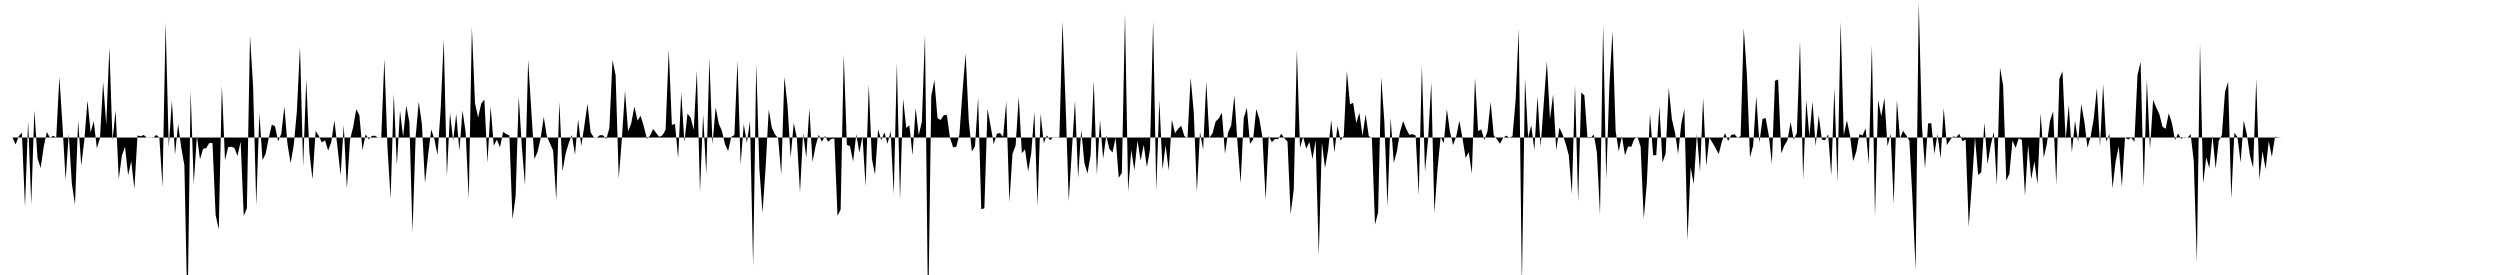 <svg viewBox="0 0 200 22" >
<polyline points="0,11 0.25,11 0.50,11 0.75,11 1,11.01 1.25,11.56 1.50,10.90 1.75,10.61 2,16.55 2.25,9.68 2.50,16.34 2.75,8.83 3,12.64 3.25,13.44 3.50,11.72 3.75,10.56 4,11.03 4.25,10.86 4.50,11 4.75,6.16 5,10.04 5.25,14.40 5.50,10.71 5.75,14.72 6,16.36 6.25,9.65 6.50,13.26 6.75,11.17 7,8.04 7.25,10.60 7.50,9.69 7.75,11.87 8,11.03 8.25,6.57 8.50,9.96 8.75,3.79 9,11.22 9.25,8.84 9.50,14.32 9.75,12.45 10,11.74 10.25,14.02 10.50,12.89 10.75,15.11 11,10.84 11.25,10.90 11.50,10.80 11.75,11.02 12,10.98 12.25,11.04 12.50,10.79 12.75,11.01 13,14.95 13.25,1.79 13.50,11.80 13.75,8.03 14,12.37 14.25,9.92 14.50,11.81 14.75,13.22 15,25.22 15.25,7.25 15.50,14.74 15.75,10.87 16,12.74 16.25,11.90 16.50,11.85 16.75,11.43 17,11.45 17.25,17.21 17.50,18.36 17.75,6.84 18,12.83 18.25,11.77 18.50,11.74 18.75,11.83 19,12.47 19.25,11.33 19.50,17.28 19.75,16.65 20,2.86 20.25,6.97 20.50,16.43 20.75,9.07 21,12.81 21.25,12.31 21.50,11.03 21.75,9.96 22,10.10 22.25,11.30 22.50,10.71 22.75,8.54 23,11.53 23.25,13.06 23.50,11.60 23.75,8.91 24,3.72 24.25,13.32 24.50,6.34 24.75,12.16 25,14.35 25.25,10.48 25.50,10.86 25.75,11.40 26,11.22 26.25,12.05 26.50,11.38 26.75,9.63 27,11.79 27.25,14.03 27.50,10.01 27.75,15.10 28,11.19 28.25,10.17 28.50,8.73 28.75,9.22 29,12.01 29.25,10.74 29.50,11.15 29.75,10.87 30,10.86 30.25,11.02 30.50,11.01 30.75,4.70 31,11.85 31.25,15.90 31.50,7.51 31.75,13.23 32,8.86 32.25,10.95 32.50,8.45 32.75,9.76 33,18.58 33.25,10.95 33.50,8.15 33.75,9.91 34,14.63 34.25,12.38 34.50,10.37 34.75,11.13 35,12.40 35.25,8.81 35.50,3.16 35.75,14.08 36,9.02 36.25,11.26 36.50,9.12 36.75,12.07 37,8.84 37.25,10.56 37.50,15.93 37.75,2.18 38,8.27 38.25,9.40 38.50,8.28 38.75,7.96 39,13.02 39.25,8.51 39.50,11.65 39.75,11.17 40,11.78 40.25,10.55 40.50,10.72 40.75,10.83 41,17.55 41.25,15.71 41.50,7.72 41.75,11.75 42,14.81 42.25,4.80 42.50,8.79 42.75,12.72 43,12.17 43.25,11.07 43.50,9.36 43.75,10.90 44,11.48 44.25,12.05 44.50,16.01 44.75,8.14 45,13.70 45.25,12.29 45.50,11.44 45.75,10.80 46,12.38 46.25,9.56 46.50,11.68 46.75,10.05 47,8.29 47.25,10.59 47.50,10.98 47.75,11 48,10.81 48.25,10.83 48.50,11.13 48.75,10.25 49,4.81 49.25,6.02 49.50,14.29 49.75,11.09 50,7.27 50.25,10.52 50.50,9.87 50.75,8.52 51,9.65 51.25,9.27 51.50,10.09 51.75,11.11 52,10.86 52.25,10.32 52.50,10.65 52.75,10.95 53,10.82 53.25,10.38 53.50,3.97 53.75,9.99 54,9.92 54.25,12.66 54.50,7.39 54.75,11.37 55,9.09 55.25,9.41 55.50,10.37 55.75,5.66 56,15.37 56.25,9.14 56.50,13.95 56.75,4.68 57,11.55 57.25,8.59 57.50,9.88 57.75,10.47 58,11.54 58.25,12.09 58.50,10.95 58.75,10.81 59,4.85 59.25,13.16 59.50,9.92 59.75,11.43 60,9.69 60.25,21.29 60.50,5.09 60.75,13.49 61,17.03 61.25,13.39 61.50,8.77 61.75,10.23 62,10.76 62.25,11.05 62.50,13.98 62.75,6.16 63,8.41 63.25,12.61 63.50,9.84 63.75,11.04 64,15.39 64.25,10.65 64.50,12.62 64.75,8.67 65,12.96 65.25,11.67 65.50,10.78 65.75,11.34 66,10.87 66.25,11.34 66.50,11.12 66.75,11.08 67,17.27 67.25,16.77 67.50,4.38 67.75,11.59 68,11.69 68.25,12.92 68.50,10.74 68.75,12.20 69,10.89 69.25,14.92 69.50,6.78 69.75,12.69 70,13.98 70.25,10.35 70.50,11.22 70.75,10.59 71,11.51 71.25,10.49 71.50,15.56 71.75,5.04 72,16.01 72.25,7.91 72.50,10.23 72.75,10.03 73,12.42 73.25,8.64 73.50,10.81 73.75,9.74 74,2.77 74.25,25.67 74.50,7.70 74.75,6.40 75,9.45 75.25,9.60 75.50,9.22 75.75,9.20 76,11.03 76.25,11.78 76.50,11.75 76.75,10.79 77,7.33 77.25,4.27 77.50,9.66 77.75,12.12 78,11.69 78.25,7.81 78.50,16.74 78.75,16.66 79,8.69 79.25,10.08 79.50,11.53 79.75,10.70 80,10.64 80.25,10.94 80.50,8.11 80.75,16.19 81,12.30 81.25,11.64 81.50,7.75 81.75,12.26 82,11.95 82.25,13.71 82.50,12.24 82.75,8.94 83,16.48 83.25,9.10 83.50,11.45 83.75,10.82 84,11.22 84.25,10.99 84.50,10.98 84.75,11.04 85,1.70 85.25,8.38 85.50,16.08 85.75,12.01 86,8.05 86.25,14.23 86.50,10.37 86.75,13.04 87,13.88 87.25,12.39 87.50,6.46 87.75,13.99 88,9.61 88.25,12.70 88.50,10.83 88.75,11.92 89,12.19 89.25,11.02 89.50,14.23 89.75,13.82 90,1.09 90.25,15.33 90.50,11.98 90.75,13.62 91,11.24 91.25,12.86 91.50,11.58 91.75,13.37 92,11.95 92.25,1.66 92.50,15.24 92.75,8.01 93,13.56 93.25,11.62 93.50,13.65 93.75,9.58 94,10.66 94.25,10.30 94.50,10.07 94.75,10.89 95,11.03 95.25,6.22 95.50,8.96 95.75,15.36 96,10.56 96.25,11.98 96.50,6.53 96.75,11.02 97,10.67 97.25,9.72 97.50,9.48 97.75,9.01 98,12.30 98.25,10.59 98.50,10.01 98.75,7.64 99,11.45 99.25,14.66 99.50,9.44 99.75,8.62 100,11.51 100.25,11.15 100.50,8.73 100.75,9.51 101,11.01 101.25,15.99 101.50,10.88 101.75,11.37 102,11.12 102.25,11.13 102.50,10.70 102.75,11.06 103,11.33 103.25,17.14 103.50,15.15 103.75,4 104,11.82 104.25,10.94 104.50,11.89 104.75,11.36 105,12.73 105.25,11.22 105.50,20.49 105.75,11.40 106,13.45 106.25,12 106.50,9.61 106.75,12.20 107,10.06 107.25,11.25 107.50,10.87 107.75,5.68 108,8.35 108.25,8.22 108.50,9.84 108.75,9.03 109,10.87 109.25,9.15 109.50,10.88 109.75,11.07 110,17.96 110.25,17 110.50,6.19 110.75,9.76 111,16.54 111.25,9.42 111.50,13.04 111.75,12.12 112,10.55 112.25,9.69 112.50,10.32 112.75,10.79 113,10.73 113.25,10.84 113.50,15.60 113.75,5.28 114,13.72 114.25,11.11 114.50,6.60 114.75,17.03 115,13.54 115.25,10.94 115.50,11.46 115.75,8.73 116,10.56 116.25,11.60 116.50,10.90 116.75,9.66 117,11.07 117.25,12.63 117.50,12.17 117.75,13.89 118,6.22 118.25,10.48 118.50,10.35 118.75,11.20 119,10.51 119.25,8.15 119.50,10.82 119.75,11.14 120,11.50 120.25,11.03 120.50,10.85 120.75,11.01 121,10.90 121.25,7.99 121.50,2.29 121.75,22.87 122,6.25 122.25,11.01 122.50,10.03 122.75,12.02 123,7.71 123.25,11.76 123.50,8.25 123.75,4.91 124,9.53 124.25,7.54 124.50,12.03 124.75,10.21 125,10.74 125.25,11.48 125.50,12.40 125.75,15.53 126,6.82 126.25,16.14 126.50,7.41 126.75,7.63 127,11.05 127.25,11.04 127.50,10.76 127.75,12.18 128,17.18 128.25,2.01 128.50,14.39 128.75,6.84 129,2.50 129.25,10.47 129.50,12.12 129.75,10.89 130,12.43 130.25,11.71 130.50,11.75 130.75,11.11 131,10.94 131.25,11.74 131.50,17.52 131.75,14.58 132,9.11 132.25,12.41 132.50,12.42 132.75,8.50 133,13 133.25,12.29 133.50,7.03 133.75,9.53 134,10.60 134.25,12.33 134.50,9.93 134.75,8.70 135,19.24 135.25,13.39 135.50,14.73 135.75,10.70 136,13.74 136.25,7.83 136.50,13.27 136.75,11.01 137,11.42 137.25,11.86 137.50,12.32 137.75,11.32 138,10.65 138.25,11.27 138.50,10.80 138.75,10.74 139,11.01 139.25,10.90 139.50,2.25 139.75,5.95 140,12.60 140.25,11.64 140.50,7.70 140.75,11.41 141,9.52 141.25,9.44 141.50,10.82 141.75,13.08 142,6.46 142.25,6.36 142.50,12.26 142.75,11.64 143,11.22 143.25,9.77 143.50,11.17 143.75,10.64 144,3.27 144.25,14.36 144.50,8 144.75,10.91 145,8.10 145.25,11.69 145.50,9.23 145.75,11.17 146,11.22 146.25,10.74 146.50,14.03 146.75,7.06 147,14.59 147.25,1.73 147.50,10.81 147.75,9.62 148,10.82 148.25,12.89 148.50,12.14 148.75,10.74 149,10.83 149.25,10.27 149.50,13.11 149.75,3.61 150,17.30 150.25,8 150.50,9.31 150.75,7.84 151,11.70 151.25,10.71 151.50,16.33 151.75,8.01 152,11.07 152.25,10.47 152.50,10.83 152.75,11.25 153,15.98 153.25,21.60 153.50,0.17 153.75,10.05 154,13.47 154.25,9.87 154.50,9.86 154.75,12.32 155,10.72 155.25,12.69 155.50,8.66 155.75,11.61 156,11.21 156.25,10.91 156.50,10.97 156.75,10.71 157,11.30 157.25,11.16 157.50,18.14 157.75,14.71 158,10.98 158.25,14 158.50,13.78 158.75,9.82 159,13.12 159.25,11.68 159.50,10.55 159.75,14.82 160,5.41 160.25,6.83 160.50,14.45 160.75,13.91 161,11.24 161.25,11.83 161.50,11.07 161.75,11.20 162,15.66 162.25,11.59 162.50,14.33 162.75,12.92 163,14.73 163.25,9.05 163.50,12.62 163.75,11.49 164,9.67 164.25,8.91 164.50,14.78 164.75,6.32 165,5.70 165.25,11.18 165.50,8.40 165.75,12.20 166,9.67 166.25,11.36 166.50,8.32 166.75,9.74 167,11.82 167.25,10.91 167.50,9.49 167.75,7.06 168,11.72 168.25,6.74 168.50,11.35 168.75,10.71 169,15.06 169.25,12.93 169.50,11.71 169.75,14.96 170,11.01 170.25,11.15 170.50,11.02 170.75,11.34 171,6 171.25,4.94 171.50,14.99 171.75,6.38 172,11.93 172.25,8 172.50,8.60 172.75,9.14 173,10.14 173.25,10.30 173.50,9.06 173.75,9.83 174,11.20 174.25,10.69 174.50,11.10 174.75,10.97 175,11.02 175.25,10.73 175.50,12.89 175.75,20.97 176,3.46 176.25,14.69 176.50,12.60 176.75,13.45 177,10.86 177.25,13.50 177.50,11.26 177.75,10.80 178,7.36 178.25,6.55 178.50,15.92 178.75,10.62 179,10.98 179.25,13.01 179.50,9.64 179.75,10.76 180,12.47 180.25,13.42 180.50,6.33 180.75,14.37 181,12.10 181.25,13.53 181.50,11.30 181.75,12.55 182,10.94 182.25,10.98 182.50,11 182.75,11 183,11 183.25,11 183.50,11 183.75,11 184,11 184.25,11 184.50,11 184.75,11 185,11 185.25,11 185.50,11 185.75,11 186,11 186.25,11 186.50,11 186.75,11 187,11 187.25,11 187.50,11 187.75,11 188,11 188.25,11 188.50,11 188.75,11 189,11 189.25,11 189.50,11 189.75,11 190,11 190.25,11 190.50,11 190.75,11 191,11 191.25,11 191.50,11 191.75,11 192,11 192.25,11 192.50,11 192.75,11 193,11 193.25,11 193.50,11 193.75,11 194,11 194.25,11 194.50,11 194.75,11 195,11 195.25,11 195.50,11 195.75,11 196,11 196.25,11 196.50,11 196.75,11 197,11 197.25,11 197.50,11 197.75,11 198,11 198.25,11 198.50,11 198.75,11 199,11 199.25,11 199.50,11 199.75,11 " />
</svg>